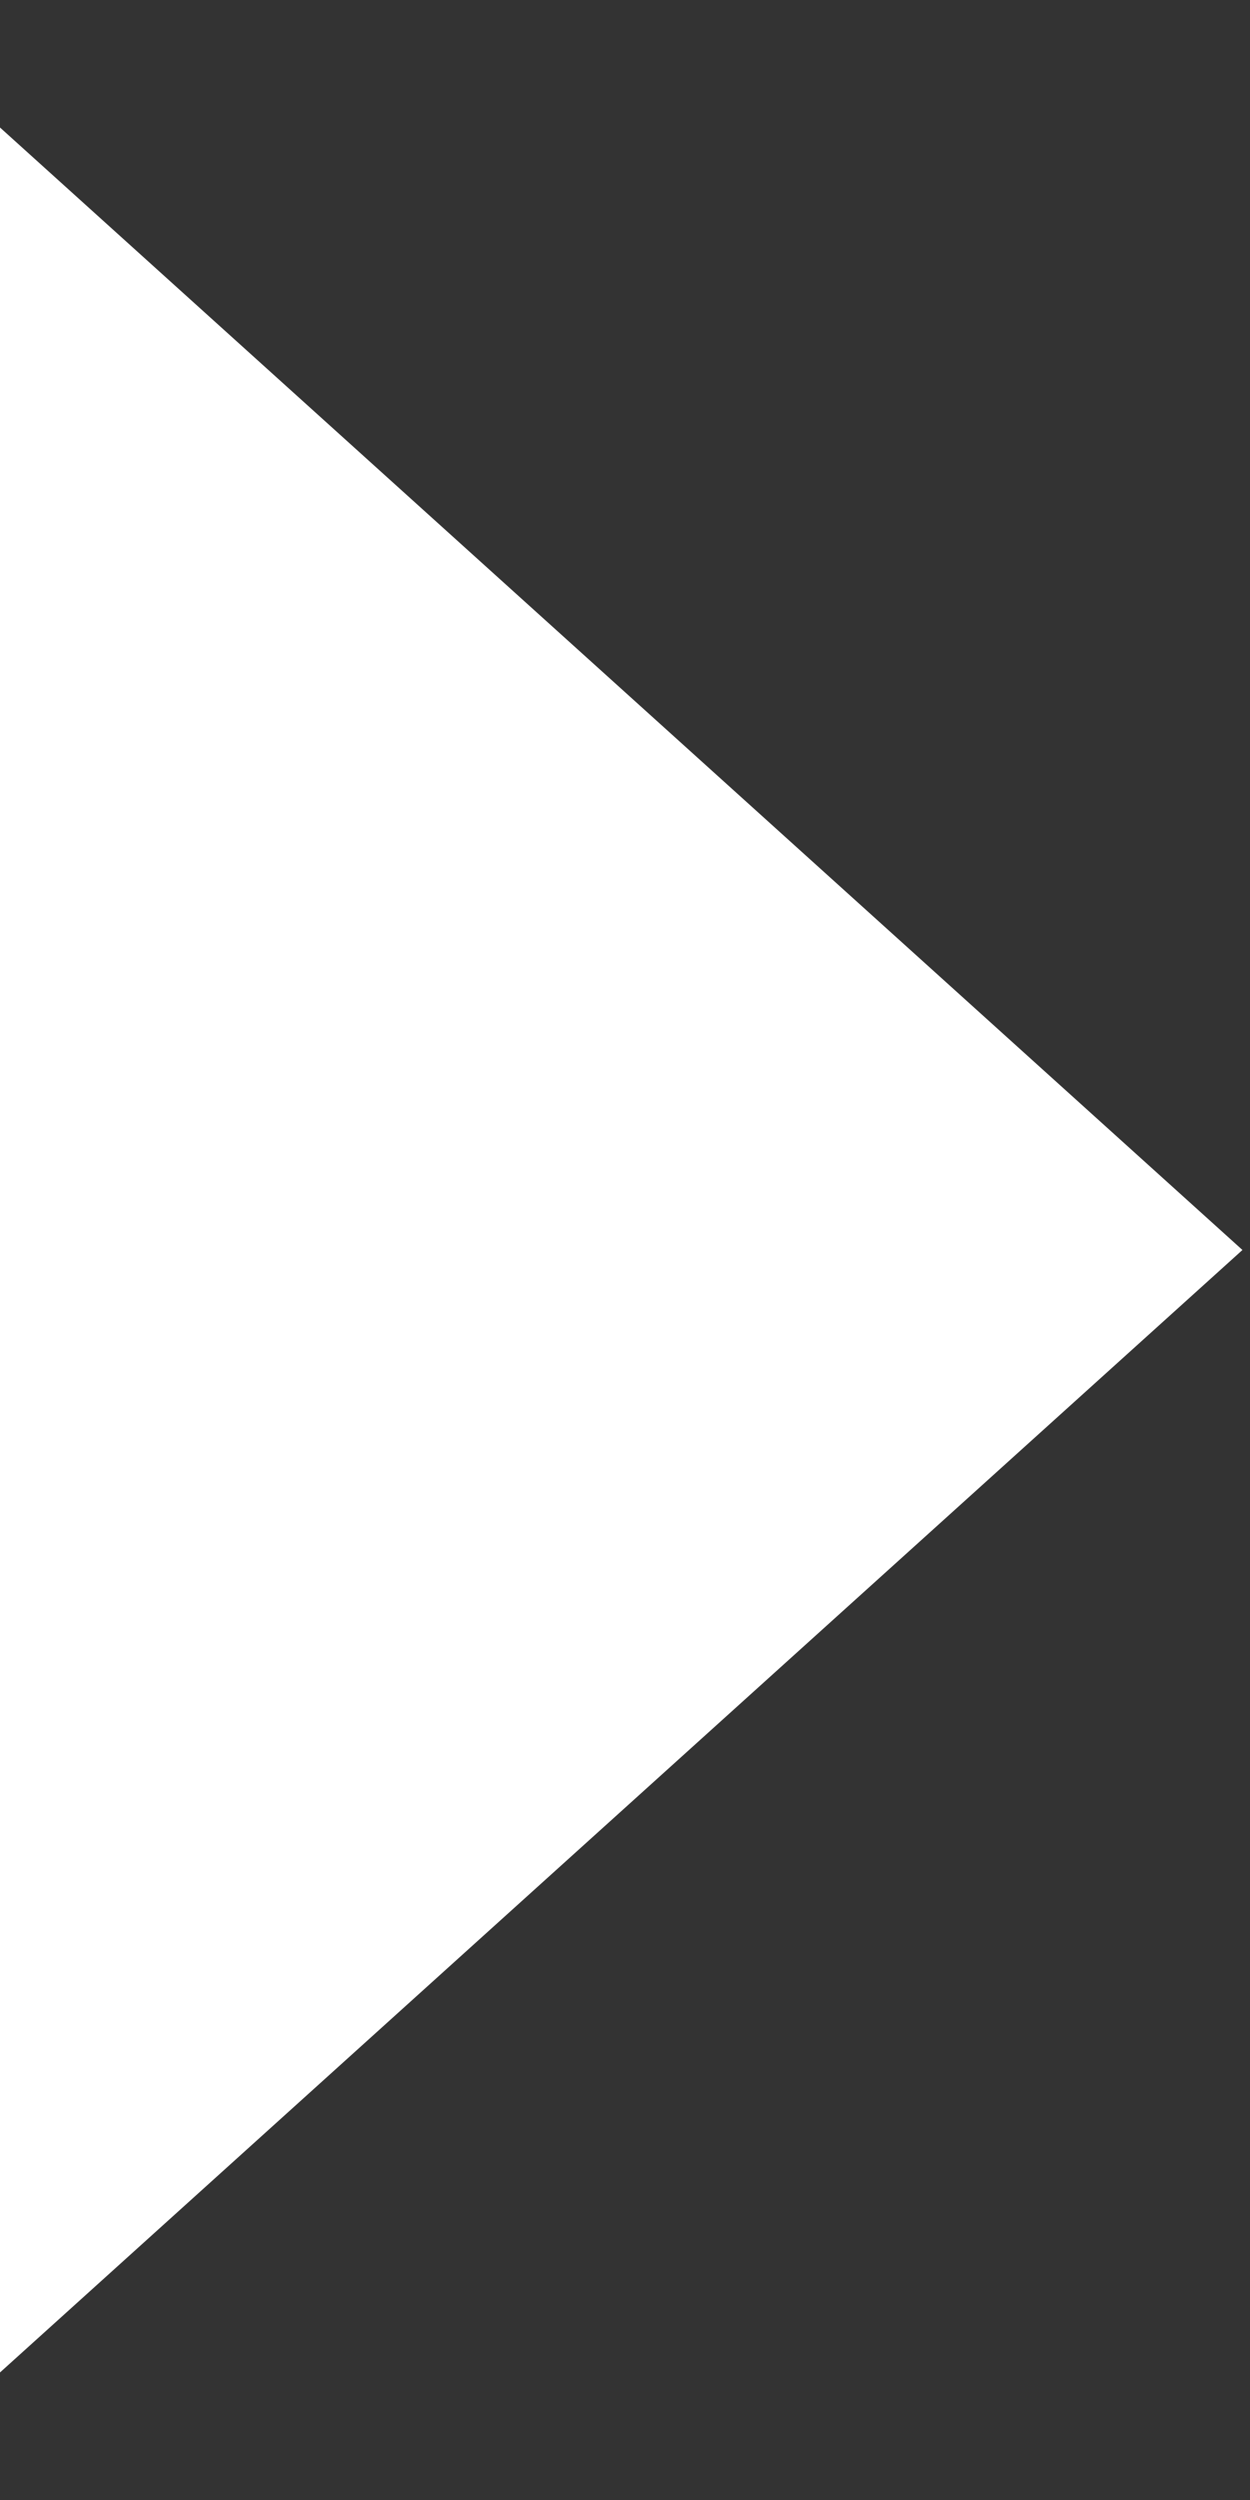 <svg width="104" height="208" viewBox="0 0 104 208" fill="none" xmlns="http://www.w3.org/2000/svg">
<rect x="0" y="0" width="104" height="208" fill="#333333" stroke="none"/>
<path d="M103.371 103.999L-11.658 207.921L-11.658 0.077L103.371 103.999Z" fill="white"/>
</svg>
